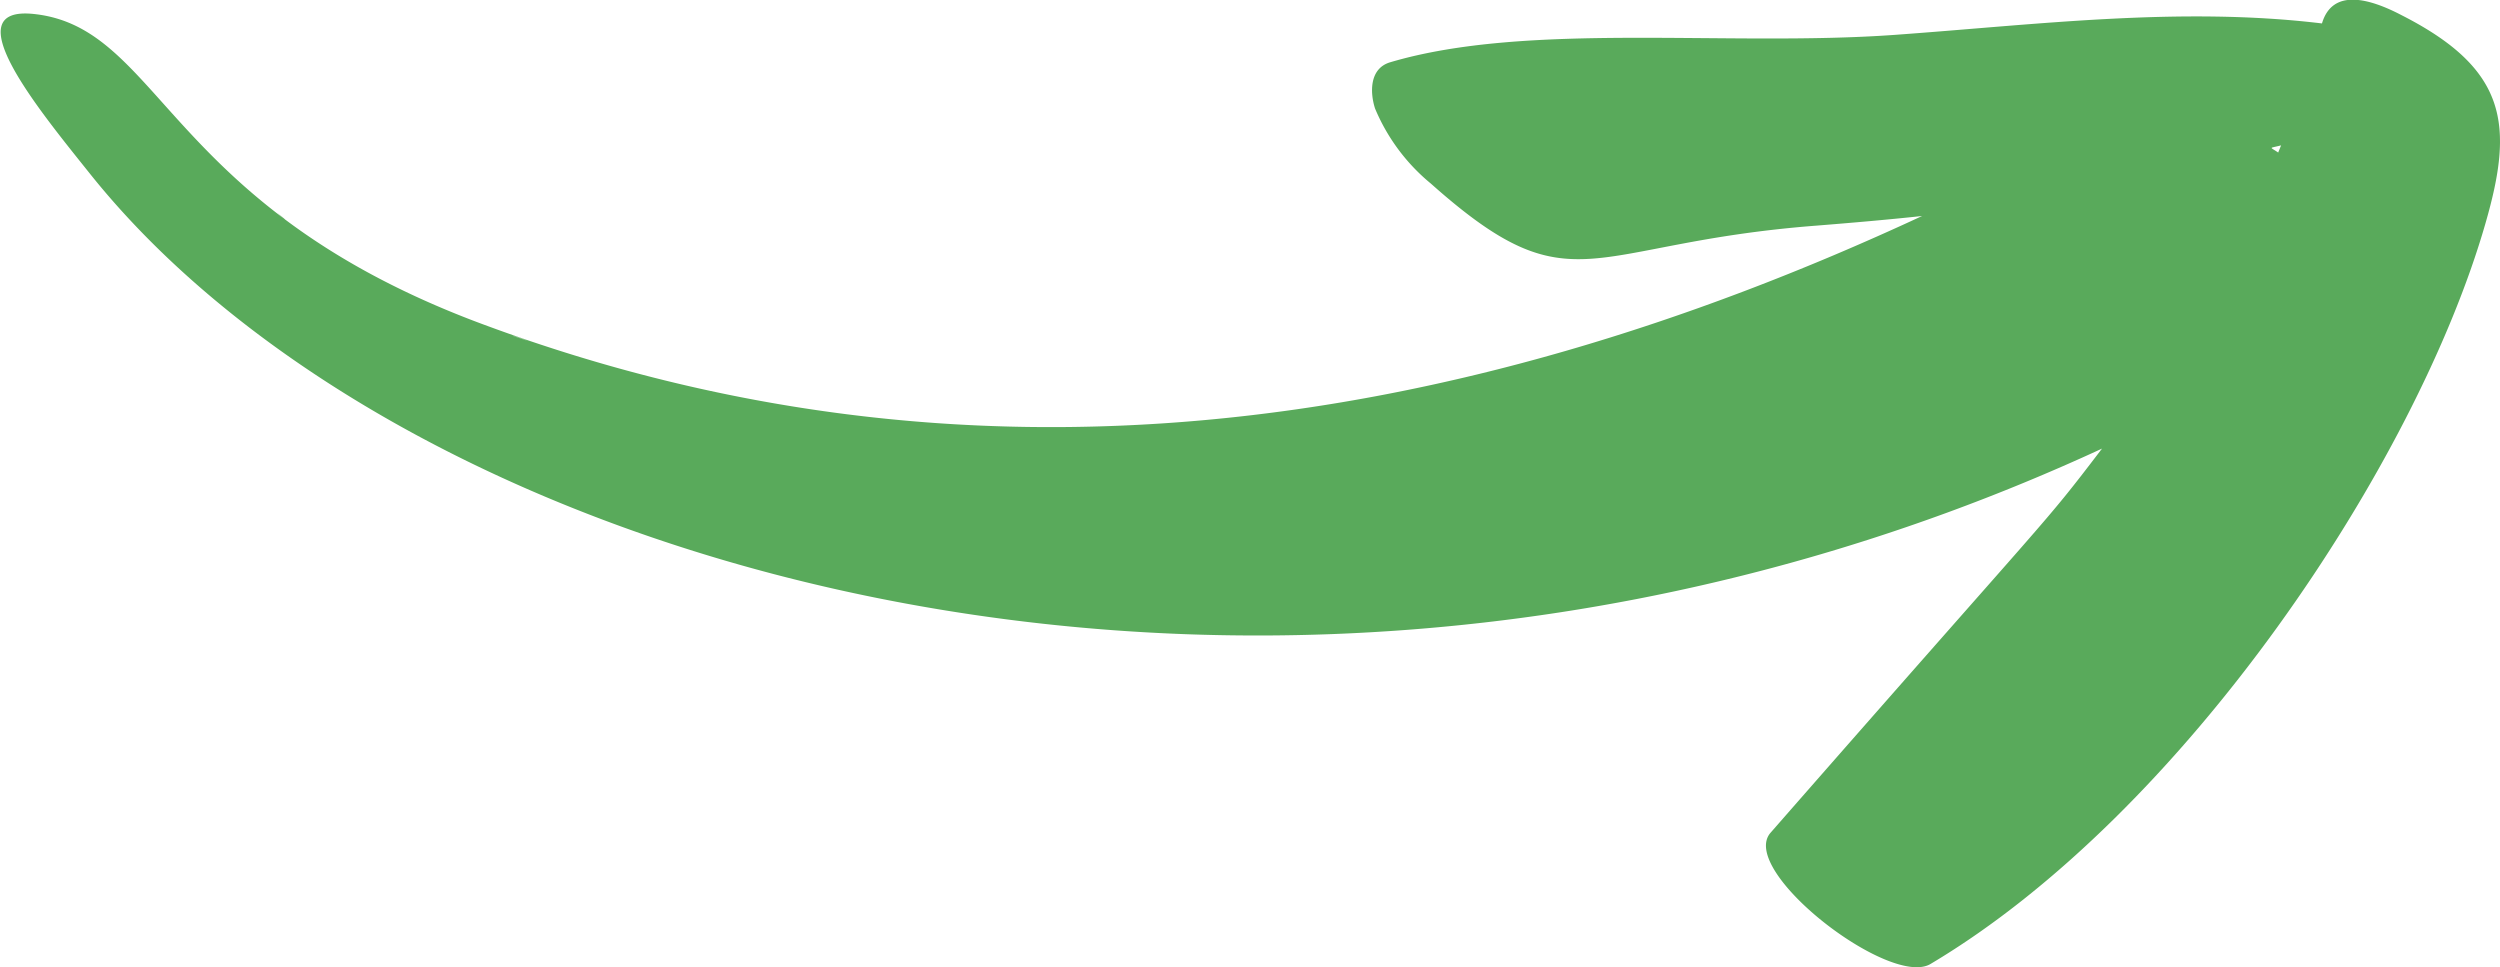 <svg xmlns="http://www.w3.org/2000/svg" viewBox="0 0 146.18 56.56"><defs><style>.cls-1{fill:#59aa5b;}</style></defs><g id="Capa_2" data-name="Capa 2"><g id="Capa_1-2" data-name="Capa 1"><path class="cls-1" d="M103.53,48.69c-1.93,2.21,7,9.11,9.36,7.67,14.82-8.82,28.39-29.22,32.44-43.3,1.65-5.72,1.33-9-4.9-12.17-1.91-1-4.05-1.58-4.66.48-8.29-1-16.65.07-25,.67-9.79.7-21.45-.78-29.48,1.6-1.22.36-1.19,1.76-.89,2.7a11.34,11.34,0,0,0,3.26,4.39c8.34,7.42,9,3.5,22.59,2.46,2-.16,4.1-.34,6.14-.56C84.73,25.49,56.52,29.44,28.34,19,9.7,12.13,9.47,1.63,2,.82c-4.78-.52.33,5.67,3.19,9.25C23.77,33.44,74.62,48.54,122.91,26.23,119.27,31,120.59,29.2,103.53,48.69ZM16.2,12.43h0C16.83,13,16.82,12.94,16.2,12.43Zm14.63,7.49-.41-.14C29.31,19.42,30.55,19.79,30.83,19.92Zm0,0h0Zm102.38-11c-.5-.35-.57-.23.17-.42Z"></path></g></g></svg>